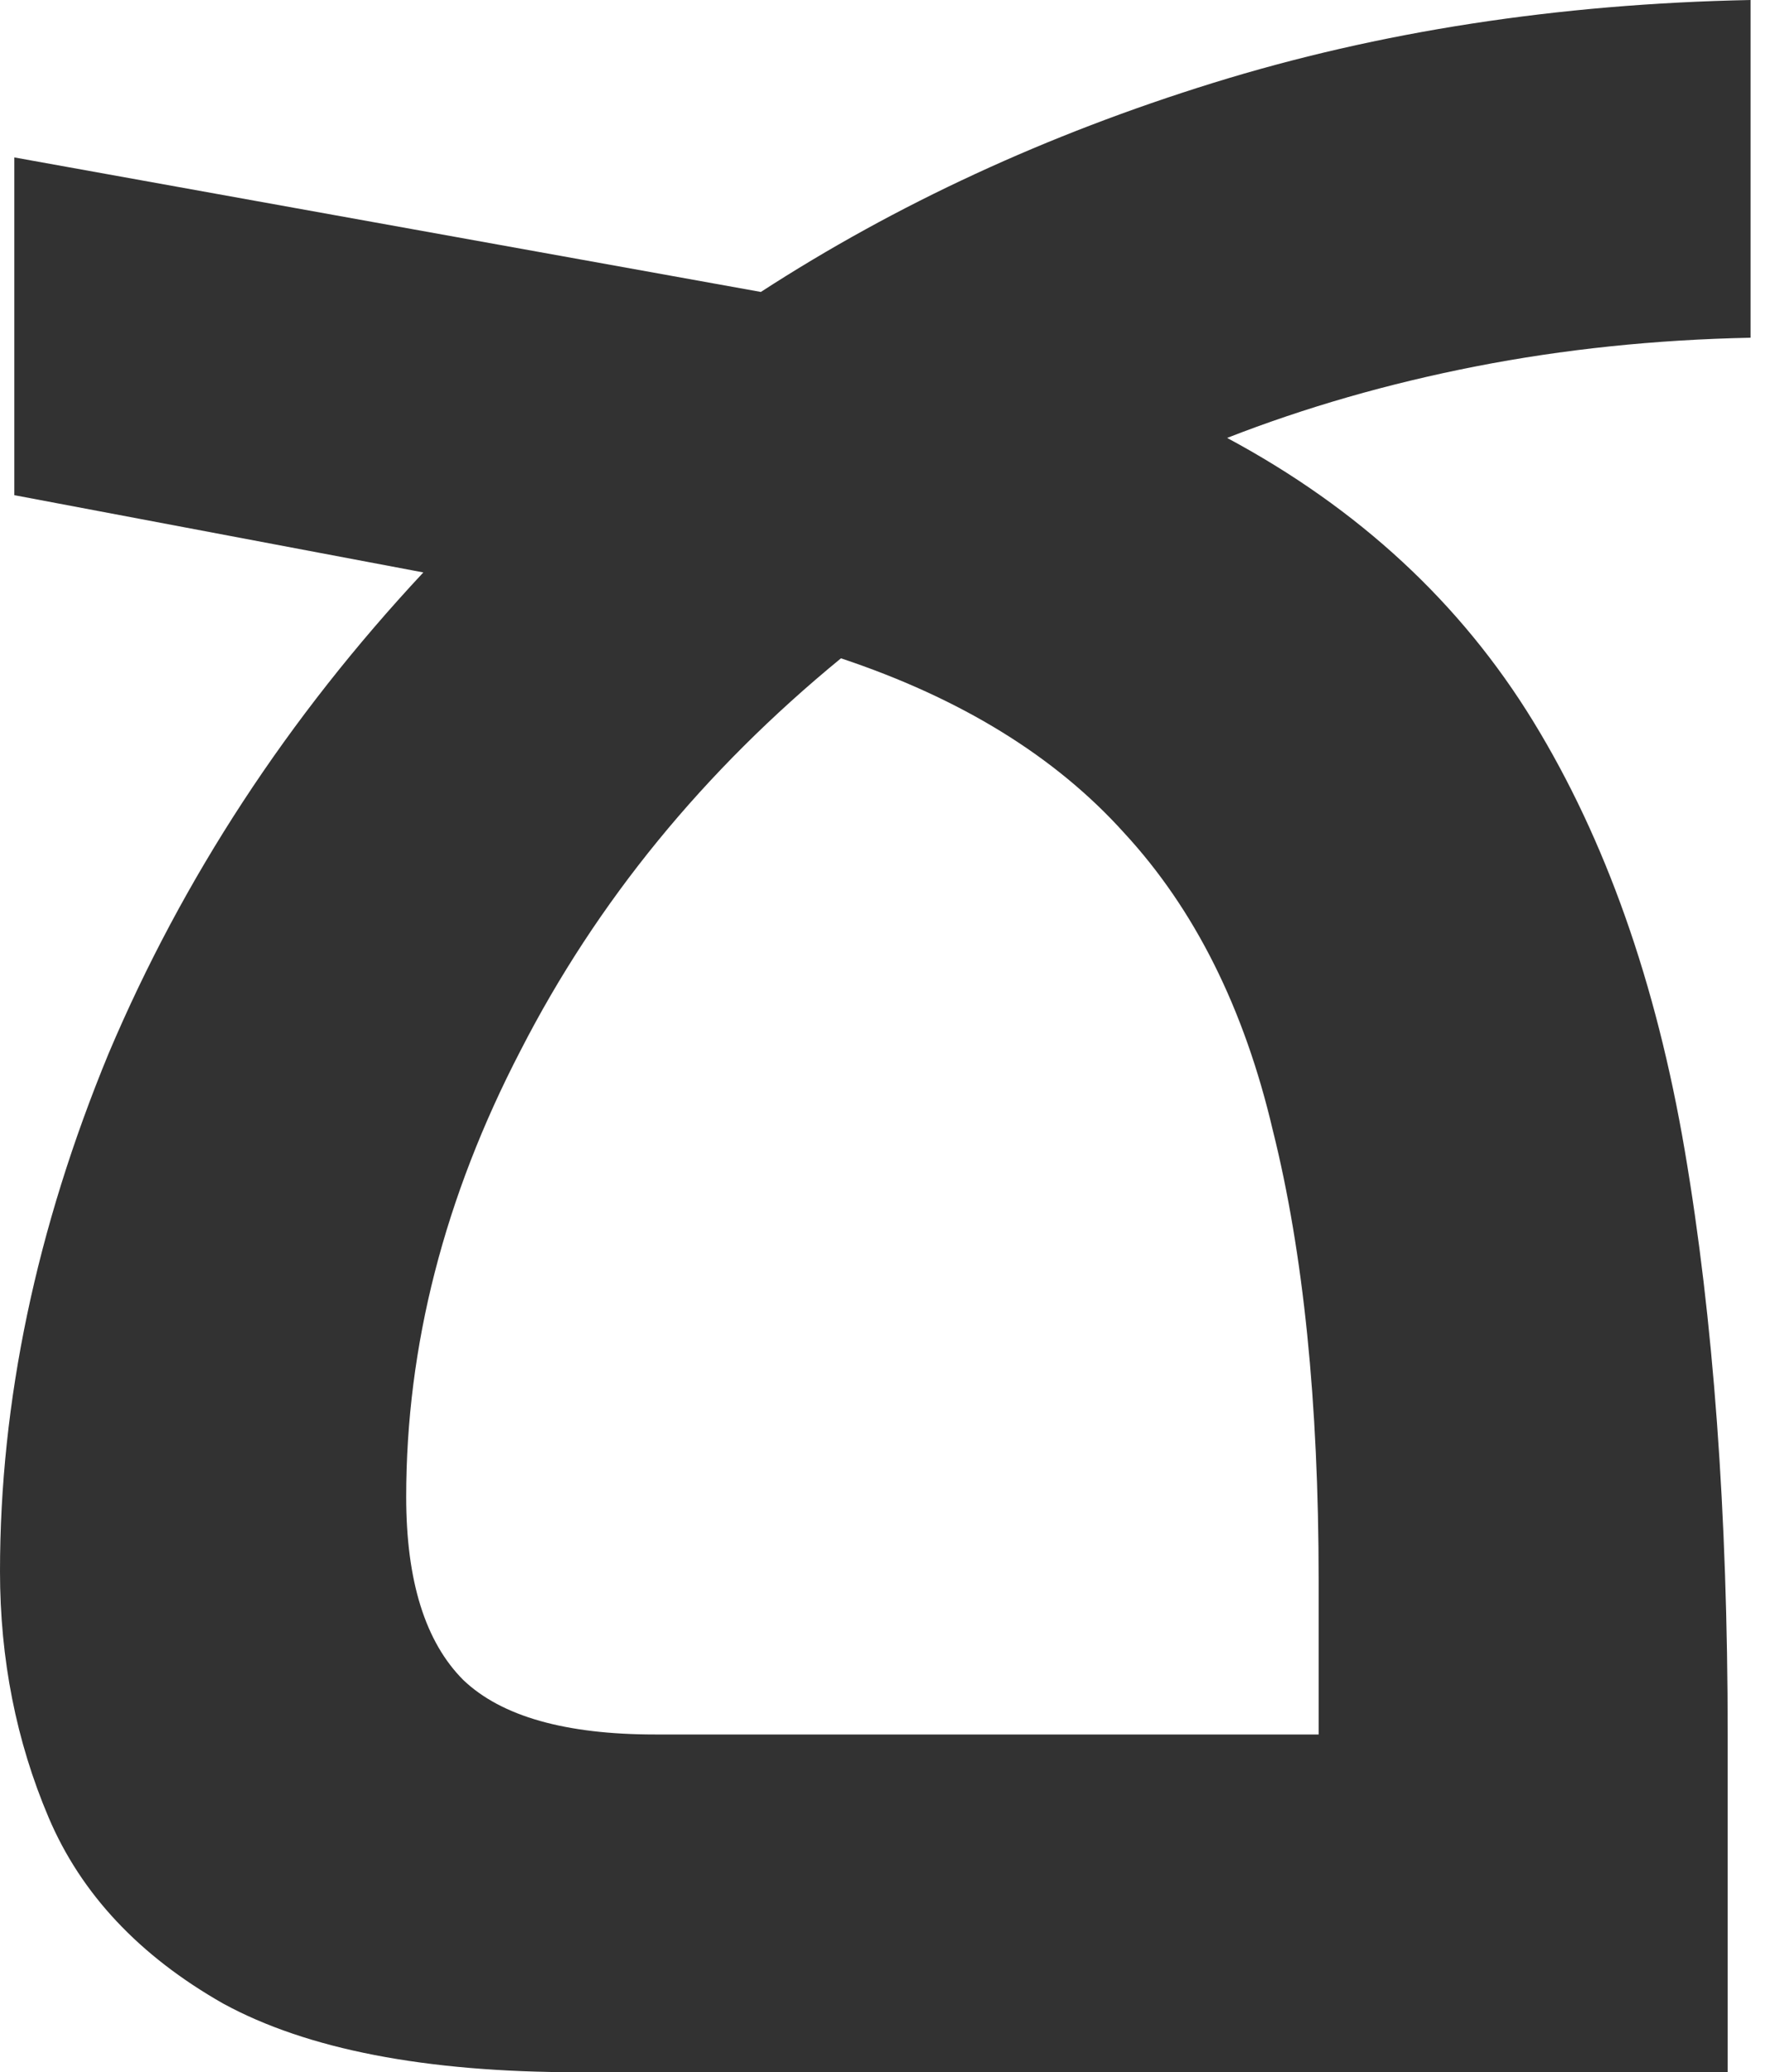 <svg xmlns="http://www.w3.org/2000/svg" width="75" height="88" viewBox="0 0 75 88" fill="none"><path d="M74.387 14.342C70.335 14.424 66.446 14.829 62.718 15.558C58.991 16.287 55.466 17.3 52.144 18.597C57.735 21.595 62.07 25.606 65.149 30.63C68.228 35.654 70.376 41.731 71.591 48.862C72.807 55.993 73.414 64.258 73.414 73.657V88H24.552C18.07 88 13.046 87.028 9.481 85.083C5.915 83.057 3.444 80.424 2.066 77.182C0.689 73.941 0 70.457 0 66.729C0 59.517 1.54 52.184 4.619 44.729C7.779 37.274 12.236 30.468 17.989 24.309L0.608 21.028V6.685L32.331 12.398C38.085 8.67 44.486 5.713 51.536 3.525C58.586 1.337 66.203 0.162 74.387 0V14.342ZM27.834 73.657H56.033V67.094C56.033 59.558 55.385 53.197 54.088 48.011C52.873 42.825 50.766 38.611 47.768 35.37C44.851 32.129 40.84 29.657 35.735 27.956C29.901 32.737 25.363 38.287 22.122 44.608C18.88 50.847 17.26 57.168 17.26 63.569C17.26 67.134 18.07 69.727 19.691 71.348C21.311 72.888 24.026 73.657 27.834 73.657Z" fill="#323232"></path></svg>